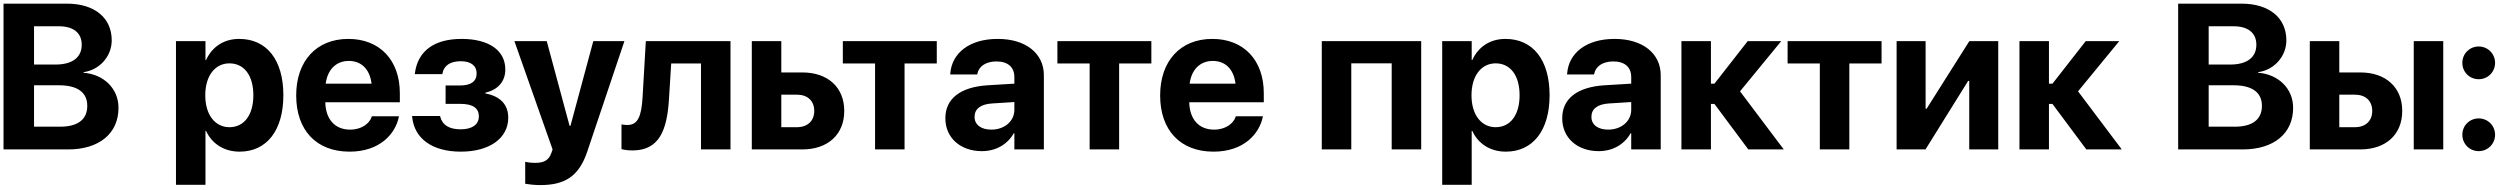 <?xml version="1.0" encoding="UTF-8"?> <svg xmlns="http://www.w3.org/2000/svg" width="435" height="33" viewBox="0 0 435 33" fill="none"> <path d="M0.613 26H11.846C17.26 26 20.617 23.223 20.617 18.775V18.74C20.617 15.418 18.051 12.922 14.535 12.658V12.553C17.312 12.184 19.439 9.811 19.439 7.033V6.998C19.439 3.096 16.434 0.635 11.652 0.635H0.613V26ZM10.281 4.572C12.76 4.572 14.219 5.732 14.219 7.754V7.789C14.219 9.986 12.602 11.234 9.631 11.234H5.922V4.572H10.281ZM10.246 14.838C13.498 14.838 15.185 16.086 15.185 18.406V18.441C15.185 20.797 13.516 22.045 10.475 22.045H5.922V14.838H10.246ZM30.619 32.152H35.752V22.783H35.857C36.877 25.016 38.986 26.387 41.693 26.387C46.404 26.387 49.305 22.695 49.305 16.578V16.561C49.305 10.426 46.404 6.77 41.623 6.77C38.934 6.77 36.895 8.158 35.857 10.443H35.752V7.156H30.619V32.152ZM39.918 22.133C37.44 22.133 35.717 19.988 35.717 16.596V16.578C35.717 13.168 37.44 11.023 39.918 11.023C42.467 11.023 44.084 13.115 44.084 16.561V16.578C44.084 20.006 42.484 22.133 39.918 22.133ZM60.818 26.387C66.18 26.387 68.781 23.205 69.379 20.428L69.414 20.234H64.703L64.668 20.34C64.316 21.395 63.033 22.555 60.924 22.555C58.305 22.555 56.67 20.797 56.6 17.791H69.572V16.209C69.572 10.514 66.127 6.77 60.607 6.77C55.07 6.77 51.537 10.602 51.537 16.596V16.613C51.537 22.643 55.035 26.387 60.818 26.387ZM60.695 10.602C62.805 10.602 64.334 11.955 64.65 14.557H56.67C57.004 12.008 58.568 10.602 60.695 10.602ZM80.189 26.387C85.182 26.387 88.434 24.049 88.434 20.498V20.463C88.434 18.213 87.045 16.736 84.461 16.262V16.121C86.658 15.629 87.924 14.152 87.924 12.113V12.078C87.924 8.773 85.059 6.77 80.33 6.77C75.531 6.77 72.684 8.879 72.191 12.764L72.174 12.904H76.973L76.99 12.764C77.254 11.375 78.379 10.654 80.189 10.654C81.912 10.654 82.932 11.428 82.932 12.746V12.781C82.932 14.152 81.965 14.873 80.049 14.873H77.535V18.072H80.084C82.246 18.072 83.318 18.793 83.318 20.234V20.27C83.318 21.676 82.141 22.502 80.154 22.502C78.221 22.502 77.008 21.799 76.621 20.375L76.568 20.182H71.699L71.717 20.357C72.103 24.154 75.25 26.387 80.189 26.387ZM93.988 32.205C98.189 32.205 100.721 30.781 102.197 26.334L108.648 7.156H103.234L99.262 21.887H99.103L95.131 7.156H89.506L96.15 26L95.939 26.615C95.482 27.898 94.639 28.338 93.109 28.338C92.336 28.338 91.738 28.232 91.387 28.162V31.977C91.984 32.082 92.986 32.205 93.988 32.205ZM116.4 17.264L116.787 11.041H121.973V26H127.105V7.156H112.375L111.812 16.842C111.619 20.217 111.004 21.746 109.176 21.746C108.701 21.746 108.35 21.693 108.139 21.641V25.947C108.438 26.035 109.105 26.176 110.055 26.176C114.678 26.176 116.066 22.713 116.4 17.264ZM130.814 26H139.604C144.051 26 146.898 23.398 146.898 19.32V19.285C146.898 15.207 144.051 12.605 139.604 12.605H135.947V7.156H130.814V26ZM138.672 16.473C140.518 16.473 141.678 17.562 141.678 19.285V19.32C141.678 21.025 140.518 22.133 138.672 22.133H135.947V16.473H138.672ZM163 7.156H146.652V11.041H152.26V26H157.393V11.041H163V7.156ZM170.84 26.299C173.301 26.299 175.305 25.121 176.395 23.188H176.5V26H181.633V13.08C181.633 9.283 178.469 6.77 173.617 6.77C168.625 6.77 165.637 9.266 165.355 12.746L165.338 12.957H170.031L170.066 12.799C170.33 11.586 171.473 10.69 173.389 10.69C175.41 10.69 176.5 11.727 176.5 13.396V14.557L171.842 14.838C167.148 15.137 164.494 17.141 164.494 20.568V20.604C164.494 23.926 167.061 26.299 170.84 26.299ZM169.574 20.34V20.305C169.574 18.969 170.629 18.125 172.615 18.002L176.5 17.756V19.109C176.5 21.078 174.795 22.555 172.492 22.555C170.734 22.555 169.574 21.729 169.574 20.34ZM200.336 7.156H183.988V11.041H189.596V26H194.729V11.041H200.336V7.156ZM211.146 26.387C216.508 26.387 219.109 23.205 219.707 20.428L219.742 20.234H215.031L214.996 20.34C214.645 21.395 213.361 22.555 211.252 22.555C208.633 22.555 206.998 20.797 206.928 17.791H219.9V16.209C219.9 10.514 216.455 6.77 210.936 6.77C205.398 6.77 201.865 10.602 201.865 16.596V16.613C201.865 22.643 205.363 26.387 211.146 26.387ZM211.023 10.602C213.133 10.602 214.662 11.955 214.979 14.557H206.998C207.332 12.008 208.896 10.602 211.023 10.602ZM229.99 26H235.123V11.023H242.154V26H247.287V7.156H229.99V26ZM250.943 32.152H256.076V22.783H256.182C257.201 25.016 259.311 26.387 262.018 26.387C266.729 26.387 269.629 22.695 269.629 16.578V16.561C269.629 10.426 266.729 6.77 261.947 6.77C259.258 6.77 257.219 8.158 256.182 10.443H256.076V7.156H250.943V32.152ZM260.242 22.133C257.764 22.133 256.041 19.988 256.041 16.596V16.578C256.041 13.168 257.764 11.023 260.242 11.023C262.791 11.023 264.408 13.115 264.408 16.561V16.578C264.408 20.006 262.809 22.133 260.242 22.133ZM278.172 26.299C280.633 26.299 282.637 25.121 283.727 23.188H283.832V26H288.965V13.08C288.965 9.283 285.801 6.77 280.949 6.77C275.957 6.77 272.969 9.266 272.688 12.746L272.67 12.957H277.363L277.398 12.799C277.662 11.586 278.805 10.69 280.721 10.69C282.742 10.69 283.832 11.727 283.832 13.396V14.557L279.174 14.838C274.48 15.137 271.826 17.141 271.826 20.568V20.604C271.826 23.926 274.393 26.299 278.172 26.299ZM276.906 20.34V20.305C276.906 18.969 277.961 18.125 279.947 18.002L283.832 17.756V19.109C283.832 21.078 282.127 22.555 279.824 22.555C278.066 22.555 276.906 21.729 276.906 20.34ZM298.316 18.09L304.205 26H310.375L302.764 15.893L309.936 7.156H304.1L298.316 14.557H297.701V7.156H292.568V26H297.701V18.09H298.316ZM327.391 7.156H311.043V11.041H316.65V26H321.783V11.041H327.391V7.156ZM330.01 26H335.037L342.455 14.082H342.648V26H347.693V7.156H342.666L335.23 18.916H335.055V7.156H330.01V26ZM357.133 18.09L363.021 26H369.191L361.58 15.893L368.752 7.156H362.916L357.133 14.557H356.518V7.156H351.385V26H356.518V18.09H357.133ZM379 26H390.232C395.646 26 399.004 23.223 399.004 18.775V18.74C399.004 15.418 396.438 12.922 392.922 12.658V12.553C395.699 12.184 397.826 9.811 397.826 7.033V6.998C397.826 3.096 394.82 0.635 390.039 0.635H379V26ZM388.668 4.572C391.146 4.572 392.605 5.732 392.605 7.754V7.789C392.605 9.986 390.988 11.234 388.018 11.234H384.309V4.572H388.668ZM388.633 14.838C391.885 14.838 393.572 16.086 393.572 18.406V18.441C393.572 20.797 391.902 22.045 388.861 22.045H384.309V14.838H388.633ZM401.904 26H410.693C415.141 26 417.988 23.398 417.988 19.32V19.285C417.988 15.207 415.141 12.605 410.693 12.605H407.037V7.156H401.904V26ZM419.992 26H425.125V7.156H419.992V26ZM409.762 16.473C411.607 16.473 412.768 17.562 412.768 19.285V19.32C412.768 21.025 411.607 22.133 409.762 22.133H407.037V16.473H409.762ZM431.295 13.783C432.877 13.783 434.143 12.535 434.143 10.935C434.143 9.354 432.877 8.088 431.295 8.088C429.695 8.088 428.447 9.354 428.447 10.935C428.447 12.535 429.695 13.783 431.295 13.783ZM431.295 26.299C432.877 26.299 434.143 25.033 434.143 23.451C434.143 21.852 432.877 20.604 431.295 20.604C429.695 20.604 428.447 21.852 428.447 23.451C428.447 25.033 429.695 26.299 431.295 26.299Z" fill="black"></path> </svg> 